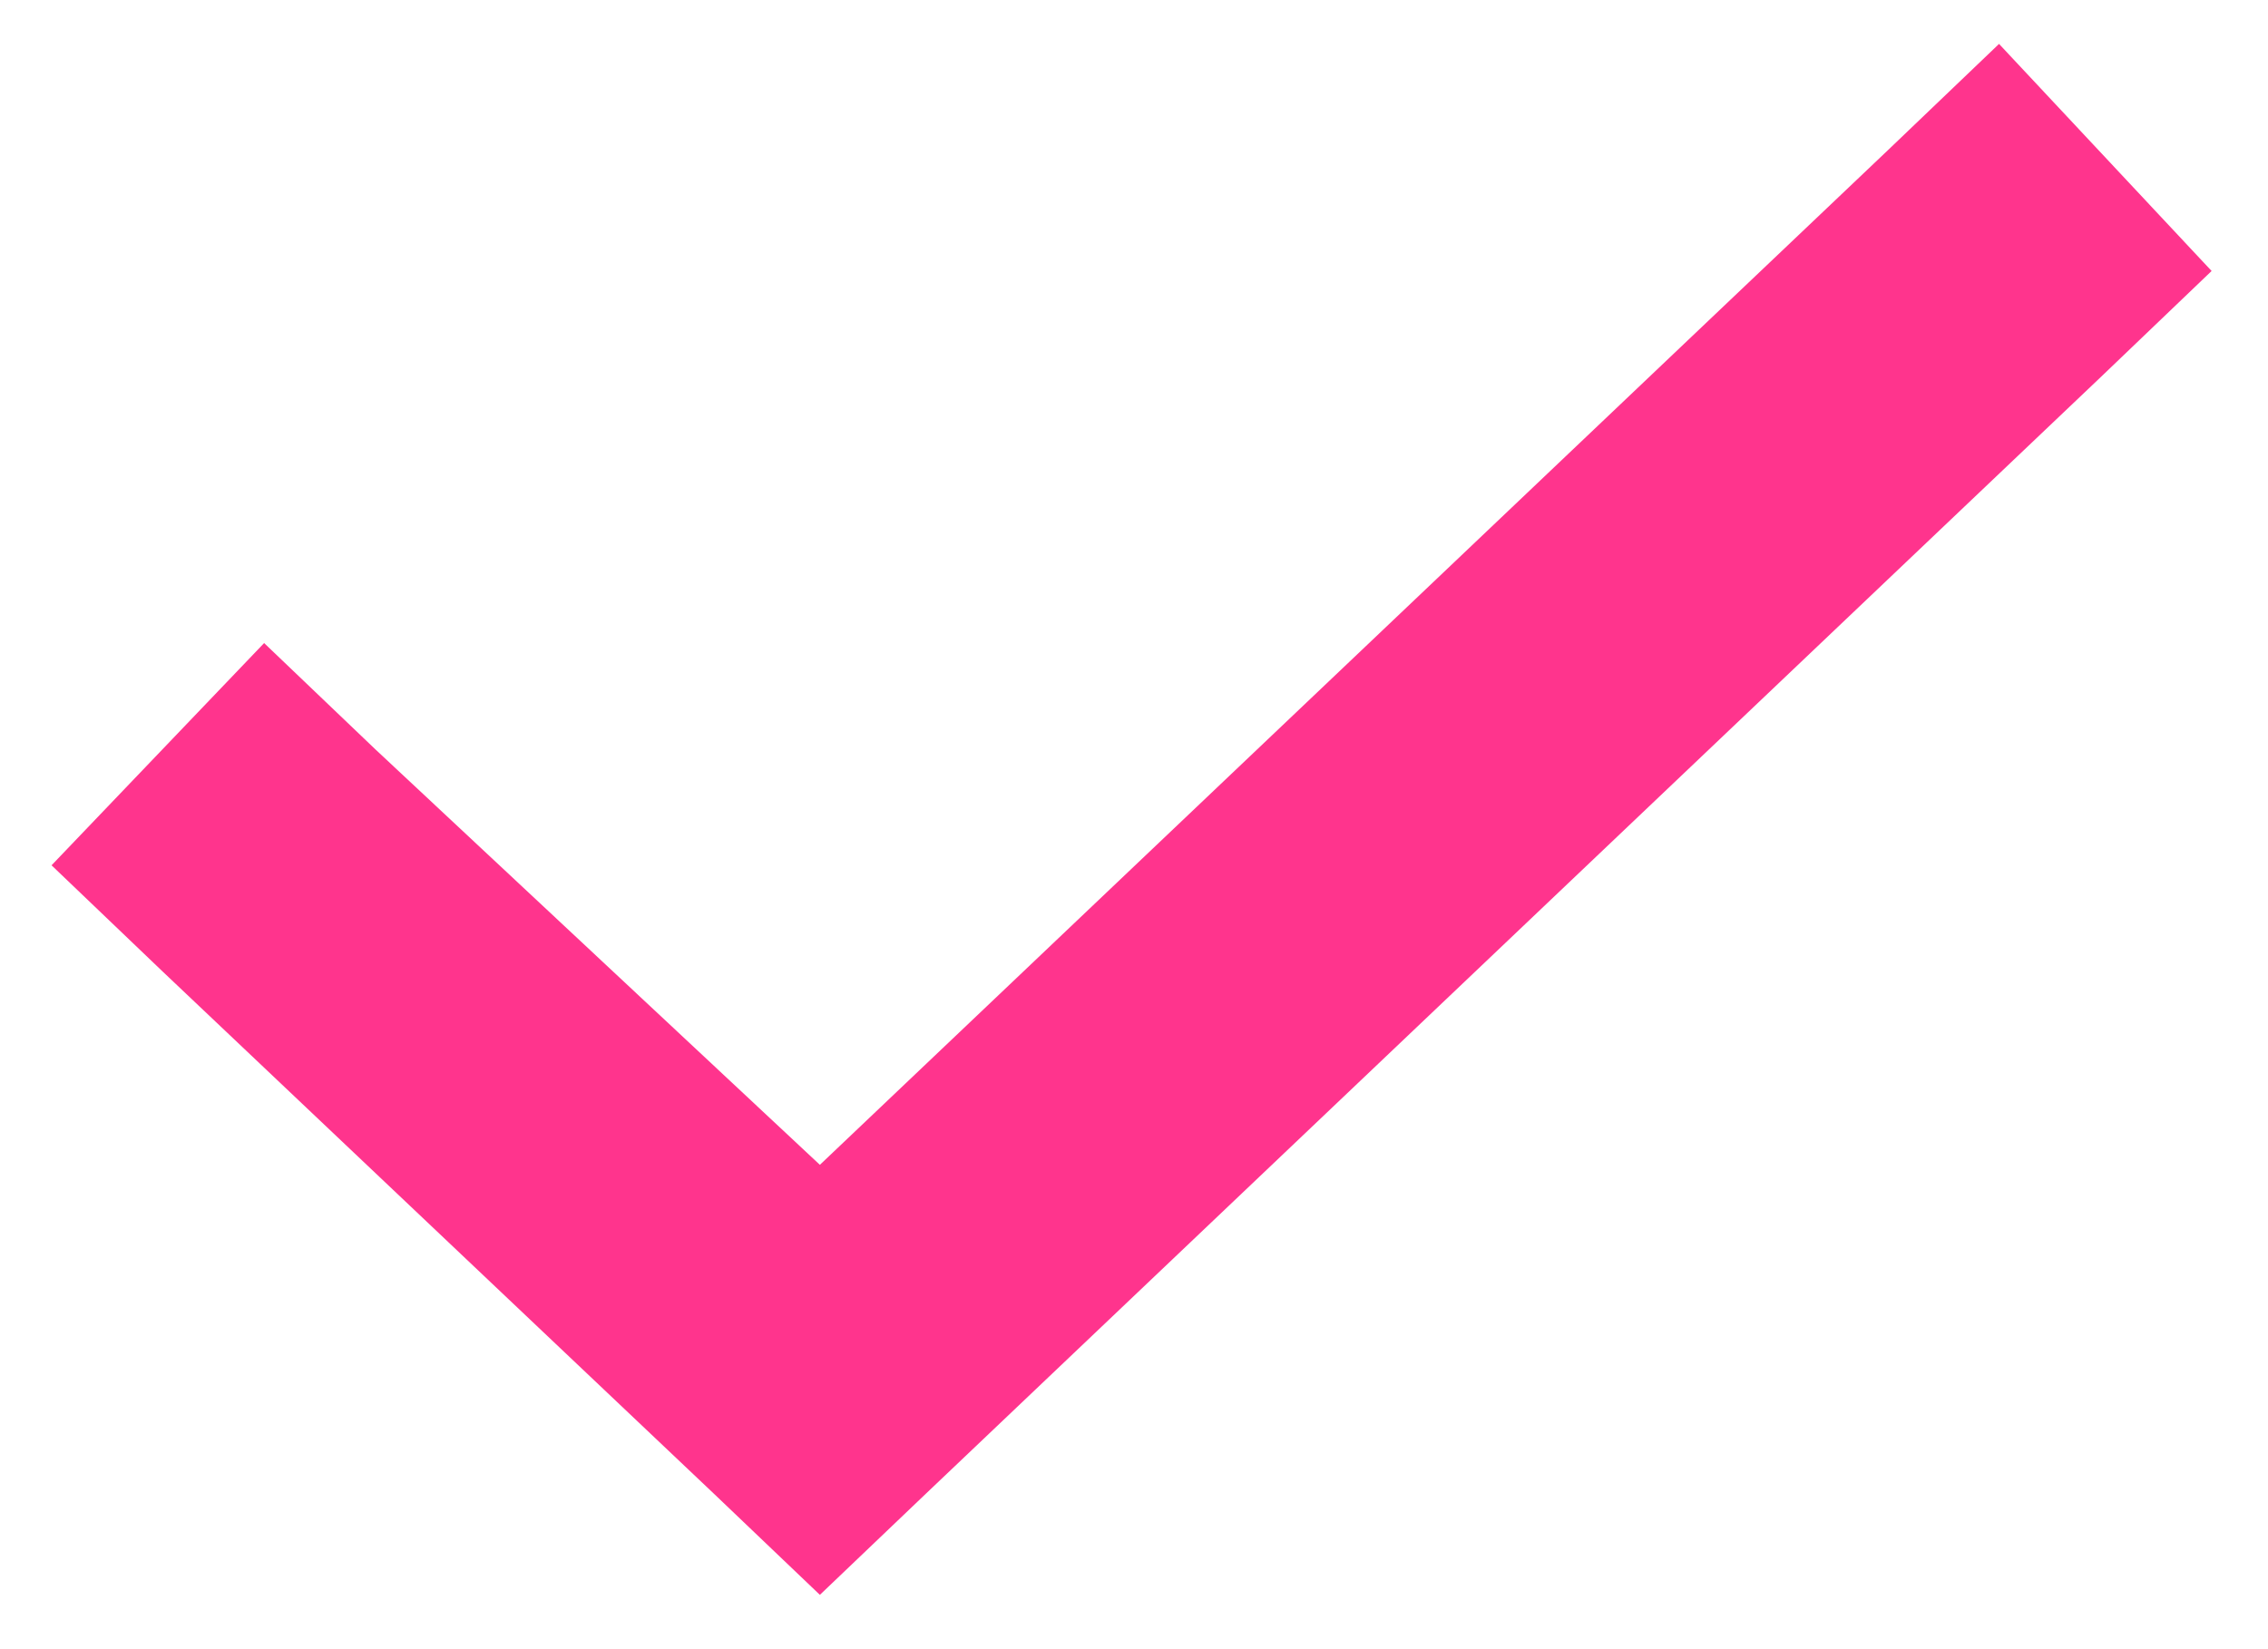 <svg width="22" height="16" viewBox="0 0 22 16" fill="none" xmlns="http://www.w3.org/2000/svg">
<path d="M21.453 2.629L20.375 3.661L8.984 14.489L7.953 15.473L6.922 14.489L1.578 9.426L0.5 8.395L2.562 6.239L3.641 7.27L7.953 11.301L18.312 1.458L19.391 0.426L21.453 2.629Z" fill="#FF348D"/>
</svg>
